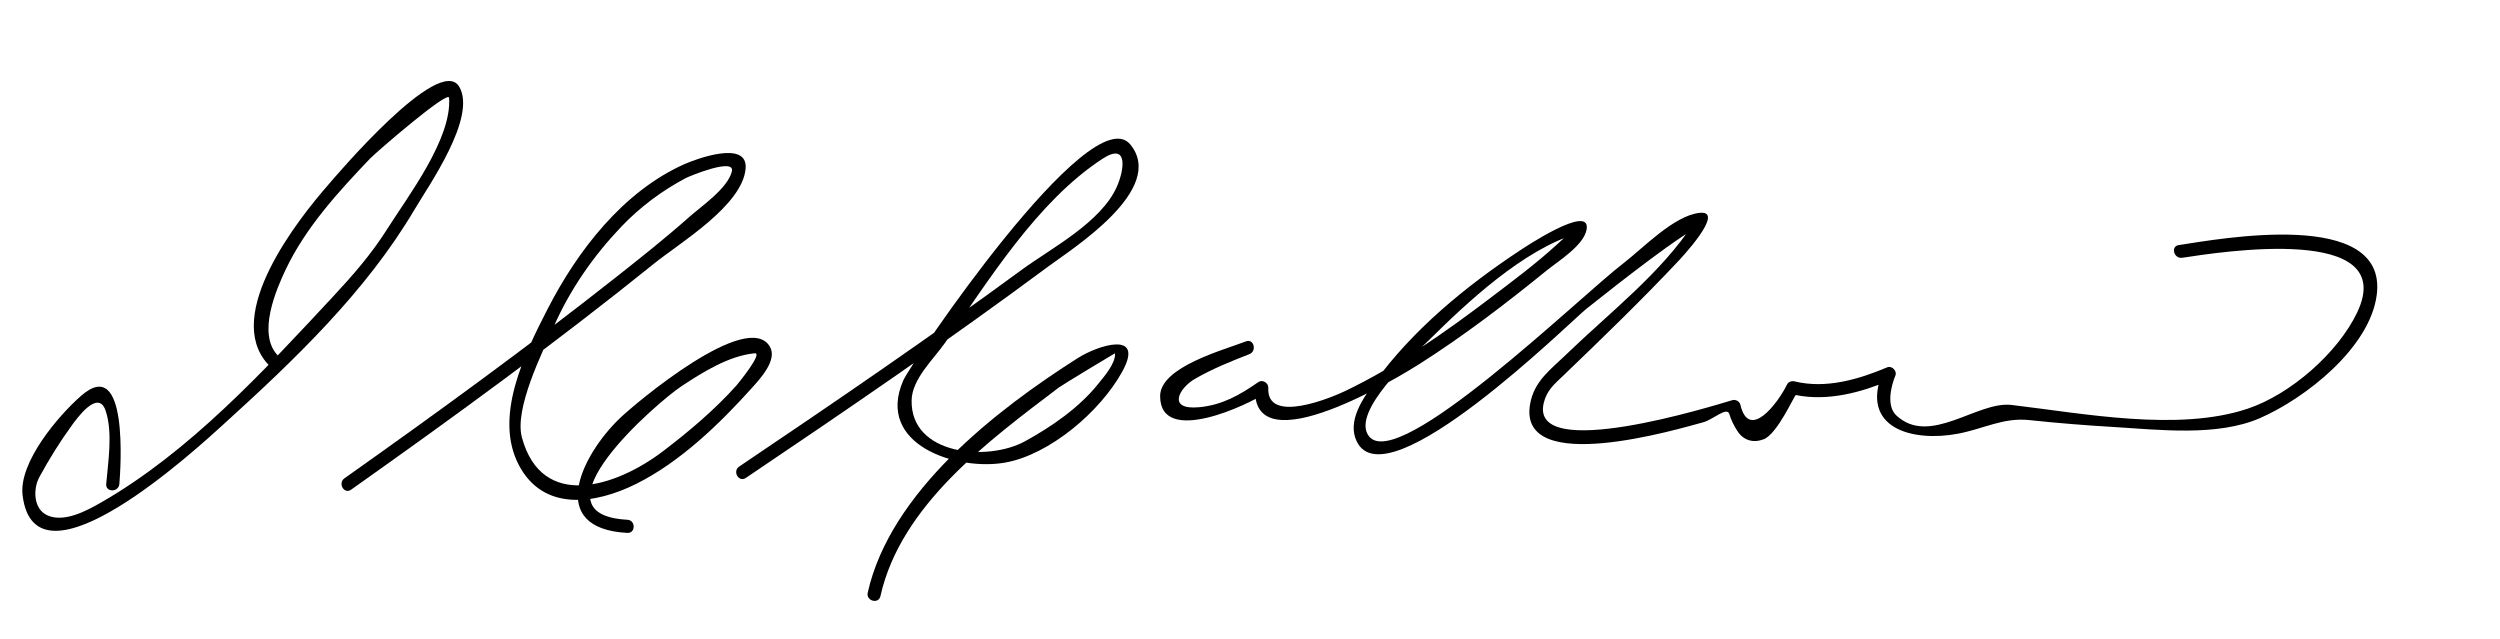 <?xml version="1.0" encoding="UTF-8"?>
<svg version="1.0" xmlns="http://www.w3.org/2000/svg" width="266" height="68" >
<path d="M29.495,37.755c-2.097-2.299-0.133-6.9,0.914-9.1c2.129-4.471,5.603-8.262,8.987-11.806 c0.57-0.597,8.328-7.319,8.389-6.441c0.3,4.367-4.369,10.454-6.579,13.953c-1.668,2.641-3.621,4.886-5.734,7.156 c-7.369,7.916-15.303,16.562-24.766,21.975c-1.505,0.861-3.873,2.134-5.646,1.349c-1.556-0.688-1.533-2.865-0.875-4.074 c1.037-1.907,2.181-3.756,3.46-5.511c0.436-0.596,2.788-3.941,3.588-1.57c0.791,2.35,0.27,5.419,0.066,7.814 c-0.076,0.9,1.324,0.893,1.4,0c0.128-1.515,1.019-13.84-4.063-9.394c-2.456,2.149-6.651,7.089-6.233,10.578 c1.316,10.996,18.765-5.167,21.364-7.524c7.527-6.83,15.165-14.095,20.364-22.906c1.516-2.567,6.589-9.746,4.749-13 c-2.071-3.665-13.332,9.695-13.942,10.394c-3.154,3.609-11.264,13.801-6.434,19.098C29.114,39.413,30.102,38.421,29.495,37.755 L29.495,37.755z"/>
<path d="M37.354,52.104C48.31,44.352,59.19,36.434,69.641,28.007c2.676-2.158,9.36-6.141,9.693-10.071 c0.266-3.136-5.463-0.94-6.513-0.471c-6.548,2.927-11.392,9.233-14.568,15.437c-2.426,4.735-5.755,11.438-3.043,16.591 c2.634,5.006,8.187,4.131,12.48,1.992c4.677-2.331,8.864-6.37,12.318-10.217c0.837-0.932,2.744-2.956,1.909-4.381 c-2.354-4.02-14.266,5.985-15.949,7.598c-4.154,3.977-7.914,11.754,0.781,12.216c0.902,0.048,0.898-1.353,0-1.4 c-10.629-0.564,3.215-12.526,5.75-14.201c2.25-1.486,5.052-3.248,7.798-3.51c0.95-0.091-1.81,3.279-1.947,3.433 c-2.328,2.593-5.066,4.905-7.831,7.005c-4.991,3.791-12.861,6.322-14.984-1.47c-0.837-3.073,2.176-9.06,3.397-11.836 c1.732-3.939,4.229-7.518,7.193-10.621c1.98-2.073,4.305-3.809,6.835-5.149c0.386-0.204,5.311-2.245,4.908-0.695 c-0.468,1.808-3.204,3.653-4.515,4.815c-2.531,2.247-5.188,4.354-7.843,6.449c-9.395,7.414-19.097,14.464-28.865,21.376 C35.916,51.412,36.614,52.627,37.354,52.104L37.354,52.104z"/>
<path d="M79.354,50.854c10.856-7.316,21.688-14.709,32.2-22.514c2.51-1.863,12.612-8.211,8.709-12.969 c-4.196-5.113-23.313,23.188-24.156,25.114c-2.981,6.813,5.663,9.653,10.839,8.735c4.723-0.839,10.13-5.422,12.474-9.703 c2.408-4.398-2.613-2.77-4.708-1.44c-8.73,5.538-19.988,14.261-22.386,24.985c-0.196,0.88,1.153,1.254,1.35,0.373 c2.171-9.712,11.56-16.565,18.98-22.201c0.363-0.276,5.975-3.664,5.977-3.644c0.107,1.054-1.199,2.526-1.8,3.274 c-2.041,2.541-4.966,4.551-7.779,6.092c-3.967,2.173-12.159,1.494-12.058-4.348c0.039-2.287,2.329-4.377,3.541-6.11 c4.641-6.634,9.788-15.031,16.744-19.589c2.8-1.834,2.342,1.18,1.557,2.948c-1.699,3.828-6.968,6.532-10.159,8.873 c-9.832,7.214-19.919,14.099-30.031,20.913C77.902,50.147,78.603,51.36,79.354,50.854L79.354,50.854z"/>
<path d="M132.563,36.325c-2.319,0.904-9.126,2.706-9.126,5.818c0,5.432,9.6,0.804,11.166-0.289 c-0.352-0.201-0.702-0.403-1.054-0.604c-0.483,8.582,15.785-1.445,17.419-2.482c4.749-3.015,9.254-6.459,13.618-10.005 c1.175-0.954,3.929-2.645,4.229-4.34c0.507-2.865-6.768,2.01-7.081,2.216c-5.79,3.821-11.43,8.455-15.516,14.1 c-1.223,1.689-2.905,4.075-1.86,6.233c3.189,6.589,22.763-12.78,24.424-14.108c2.223-1.776,4.469-3.525,6.748-5.229 c1.148-0.857,2.311-1.696,3.501-2.495c0.467-0.313,0.945-0.609,1.438-0.883c0.657-0.366,0.128-1.149-0.301-0.481 c-3.347,5.212-9.038,9.601-13.432,13.854c-1.764,1.707-3.513,2.909-3.938,5.387c-1.34,7.808,16.03,2.553,18.436,1.91 c1-0.268,2.52-1.684,2.76-0.885c0.195,0.648,0.497,1.249,0.861,1.816c0.656,1.021,1.71,1.298,2.798,0.881 c1.468-0.562,3.287-4.732,3.425-4.705c3.452,0.684,6.951-0.277,10.108-1.608c-0.287-0.287-0.574-0.574-0.861-0.861 c-2.477,5.992,3.133,7.49,7.964,6.588c2.78-0.52,4.846-1.756,7.657-1.453c2.954,0.318,5.916,0.551,8.881,0.728 c4.817,0.289,11.059,1.053,15.636-0.942c4.832-2.107,11.72-7.497,12.426-13.138c1.16-9.265-16.794-5.916-21.075-5.271 c-0.89,0.134-0.51,1.482,0.373,1.35c4.008-0.604,23.145-3.663,18.608,5.833c-2.061,4.313-7.1,8.701-11.631,10.221 c-7.407,2.484-17.537,0.5-25.149-0.396c-3.636-0.429-8.699,4.447-12.251,1.11c-1.065-1.001-0.573-3.084-0.089-4.256 c0.193-0.467-0.393-1.06-0.861-0.861c-3.065,1.293-6.536,2.317-9.877,1.5c-0.288-0.07-0.653,0.036-0.791,0.321 c-0.952,1.969-4.048,6.071-4.971,2.167c-0.086-0.365-0.505-0.594-0.861-0.488c-1.929,0.572-21.577,6.724-20.063,0.308 c0.325-1.376,1.141-2.019,2.146-2.983c4.112-3.947,8.215-7.918,12.125-12.068c0.118-0.124,5.211-5.493,2.321-5.189 c-2.744,0.29-6.066,3.803-8.142,5.389c-4.561,3.486-23.968,22.396-27.051,18.374c-1.976-2.579,4.795-8.64,6.343-10.171 c4.167-4.124,10.071-9.655,15.854-11.413c-0.753,0.229,0.014-1.052-0.957,0.013c-0.4,0.438-0.854,0.833-1.292,1.233 c-2.191,2-4.594,3.787-6.952,5.579c-4.873,3.703-9.951,7.275-15.479,9.938c-1.444,0.696-8.441,3.631-8.218-0.334 c0.028-0.508-0.625-0.903-1.054-0.604c-1.972,1.376-3.844,2.445-6.291,2.677c-3.507,0.331-2.11-2.063-0.488-3.001 c1.835-1.062,3.848-1.878,5.819-2.646C133.768,37.351,133.406,35.996,132.563,36.325L132.563,36.325z"/>
</svg>